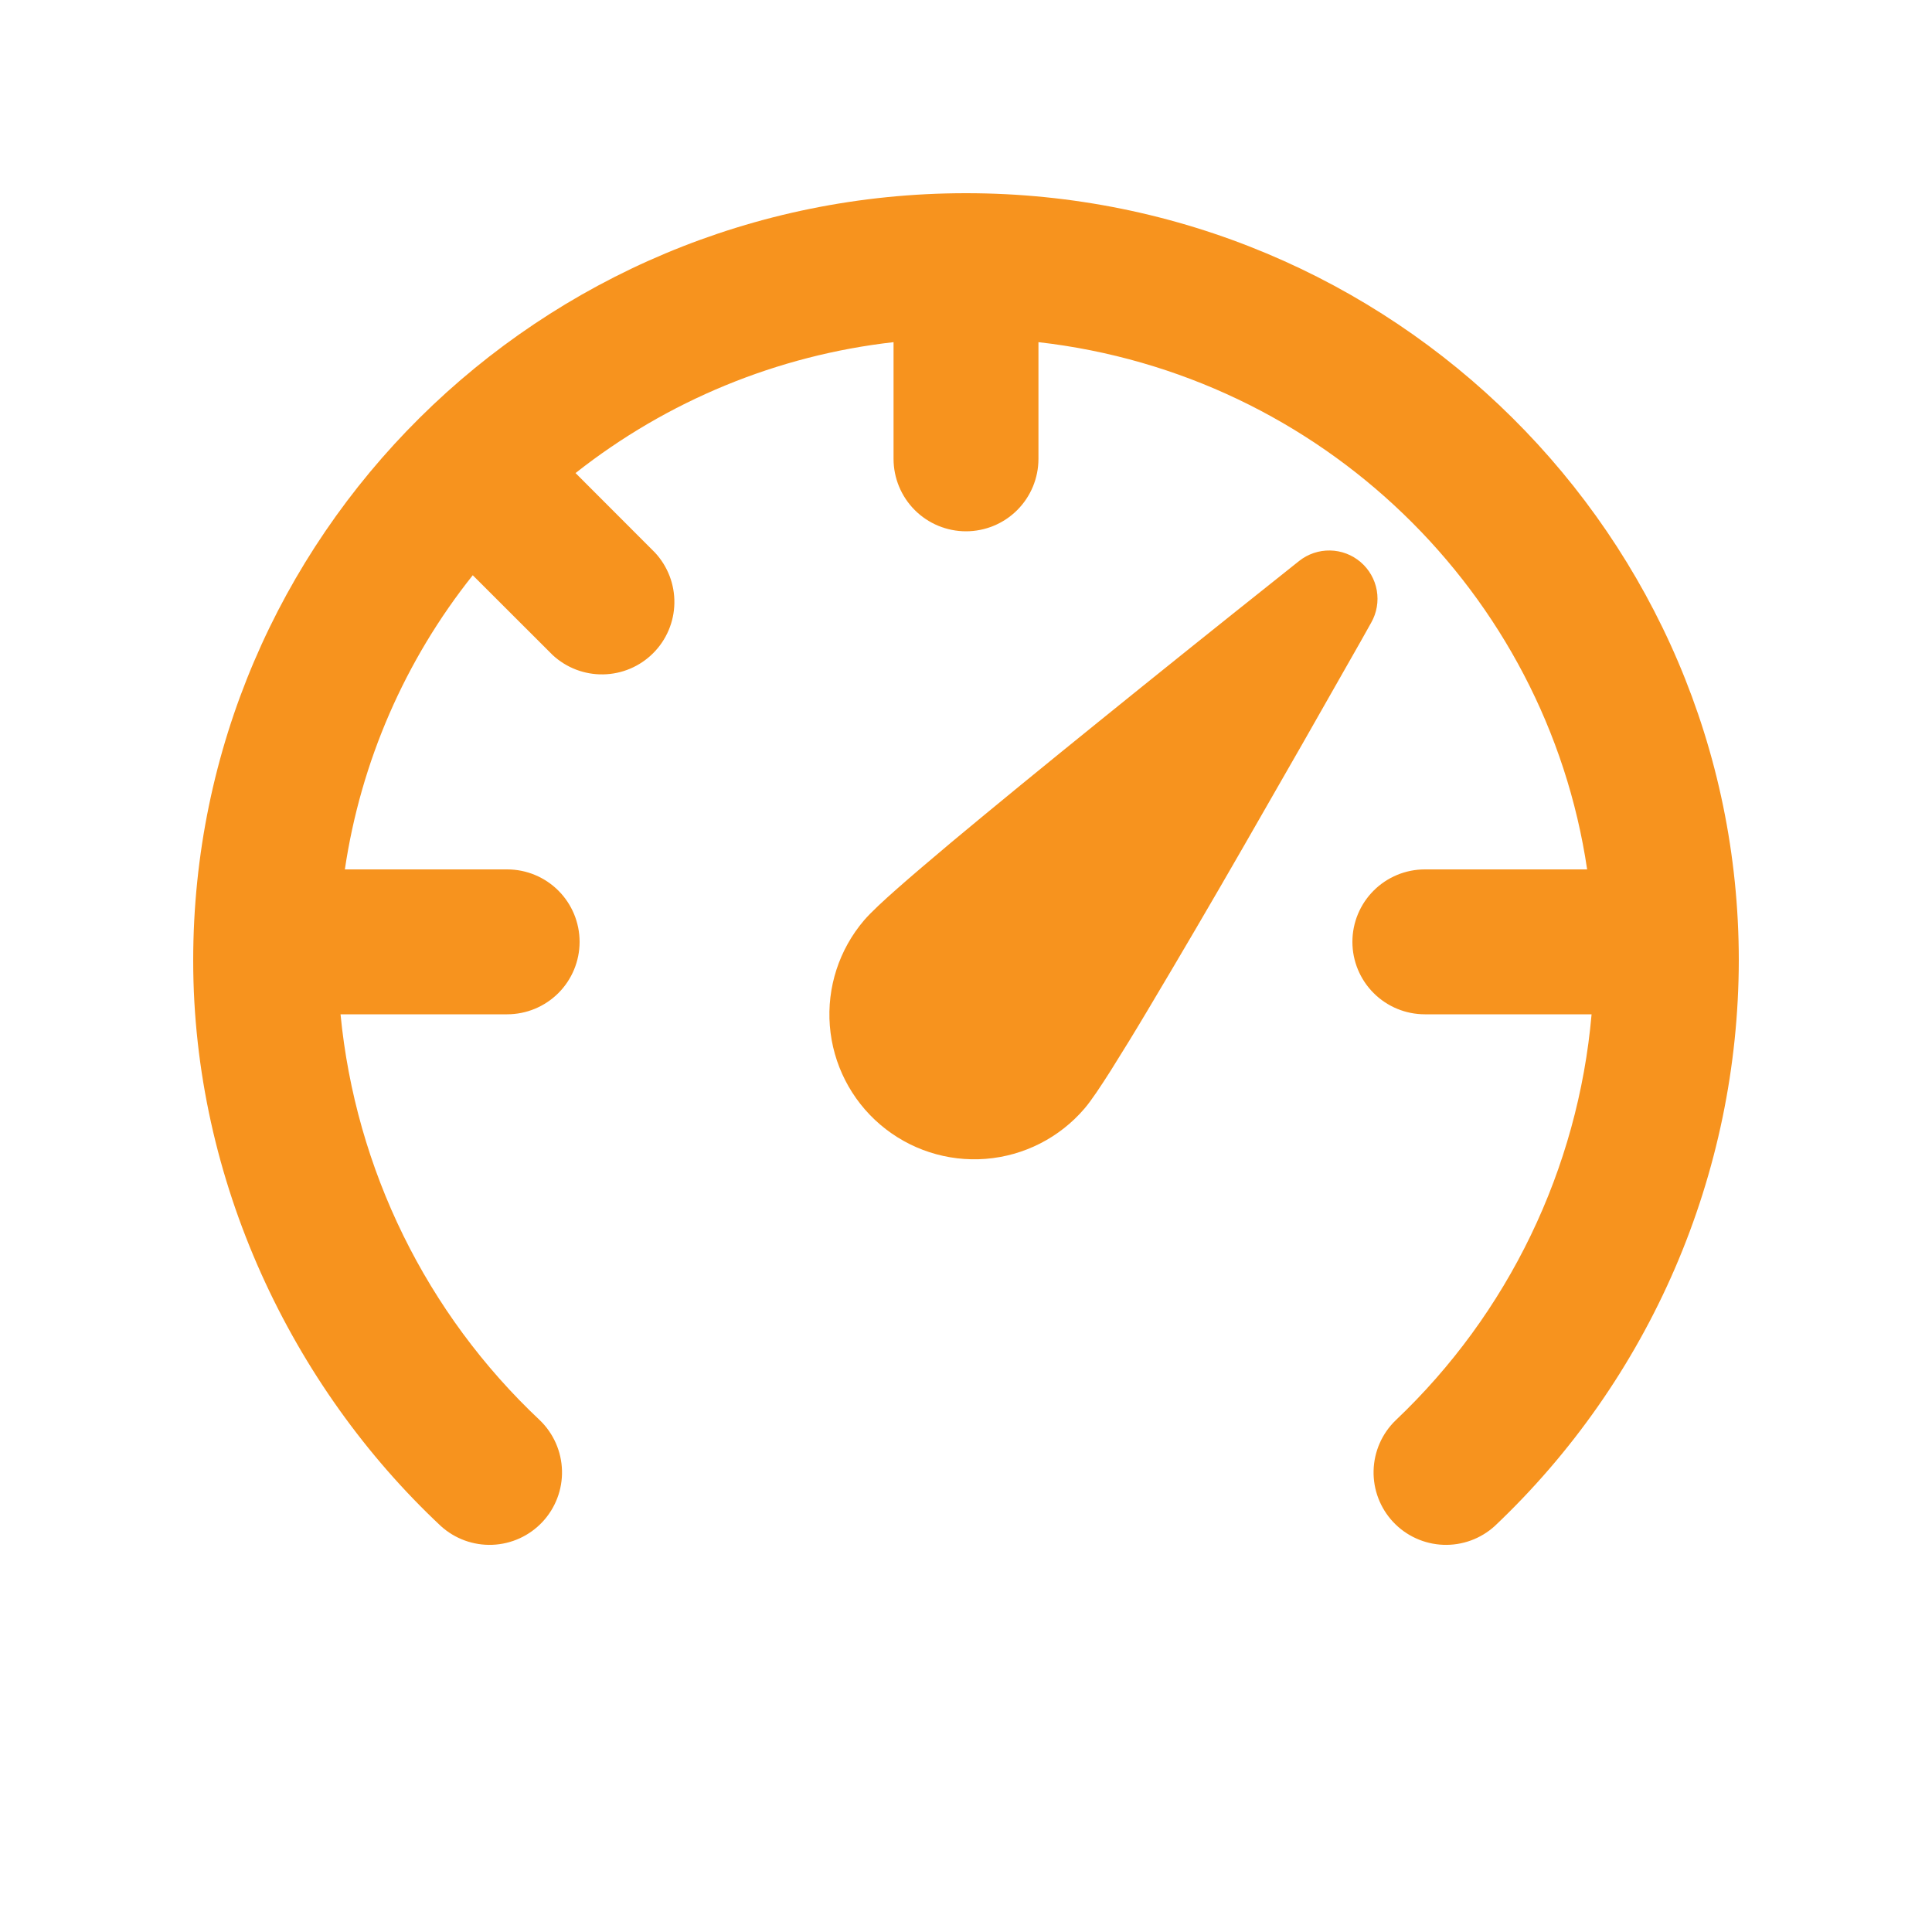 <?xml version="1.0" encoding="UTF-8"?> <svg xmlns="http://www.w3.org/2000/svg" width="90" height="90" viewBox="0 0 90 90" fill="none"><path d="M41.625 15.939C36.215 16.552 31.085 18.664 26.811 22.037L30.51 25.74C31.106 26.38 31.431 27.226 31.415 28.1C31.4 28.975 31.046 29.809 30.427 30.427C29.809 31.046 28.975 31.4 28.1 31.415C27.226 31.431 26.38 31.106 25.74 30.51L22.023 26.797C18.864 30.76 16.808 35.487 16.065 40.5H23.625C24.52 40.5 25.379 40.856 26.012 41.489C26.644 42.121 27 42.98 27 43.875C27 44.77 26.644 45.629 26.012 46.261C25.379 46.894 24.52 47.25 23.625 47.25H15.863C16.563 54.472 19.864 61.194 25.151 66.163C25.788 66.779 26.158 67.621 26.18 68.508C26.202 69.394 25.874 70.253 25.267 70.9C24.661 71.546 23.825 71.928 22.939 71.963C22.053 71.998 21.189 71.683 20.534 71.087C13.604 64.593 9 55.017 9 44.743C9 24.98 25.142 9 45 9C64.859 9 81 24.975 81 44.743C80.991 49.676 79.979 54.555 78.025 59.084C76.07 63.612 73.215 67.696 69.633 71.087C68.978 71.683 68.114 71.998 67.228 71.963C66.342 71.928 65.505 71.546 64.899 70.9C64.293 70.253 63.965 69.394 63.987 68.508C64.009 67.621 64.378 66.779 65.016 66.163C70.266 61.185 73.512 54.458 74.142 47.25H66.375C65.48 47.25 64.621 46.894 63.989 46.261C63.356 45.629 63 44.77 63 43.875C63 42.98 63.356 42.121 63.989 41.489C64.621 40.856 65.48 40.5 66.375 40.5H73.935C72.027 27.603 61.547 17.438 48.375 15.939V21.375C48.375 22.27 48.019 23.129 47.386 23.762C46.754 24.394 45.895 24.75 45 24.75C44.105 24.75 43.246 24.394 42.614 23.762C41.981 23.129 41.625 22.27 41.625 21.375V15.939ZM60.52 26.131C60.929 25.807 61.439 25.634 61.961 25.644C62.483 25.653 62.985 25.844 63.382 26.183C63.779 26.523 64.046 26.99 64.136 27.504C64.226 28.018 64.135 28.548 63.877 29.003L63.383 29.884C61.573 33.08 59.752 36.269 57.919 39.452C56.455 41.998 54.97 44.533 53.465 47.056C52.901 48.006 52.324 48.948 51.736 49.883C51.286 50.589 50.846 51.26 50.522 51.638C49.359 52.999 47.703 53.843 45.918 53.984C44.133 54.125 42.366 53.551 41.004 52.389C39.642 51.227 38.798 49.571 38.657 47.786C38.516 46.001 39.09 44.233 40.252 42.871C40.577 42.493 41.166 41.949 41.796 41.395C42.471 40.797 43.34 40.063 44.316 39.24C46.278 37.602 48.735 35.595 51.129 33.66C53.984 31.35 56.849 29.052 59.724 26.766L60.52 26.131Z" fill="#F7931E"></path></svg> 